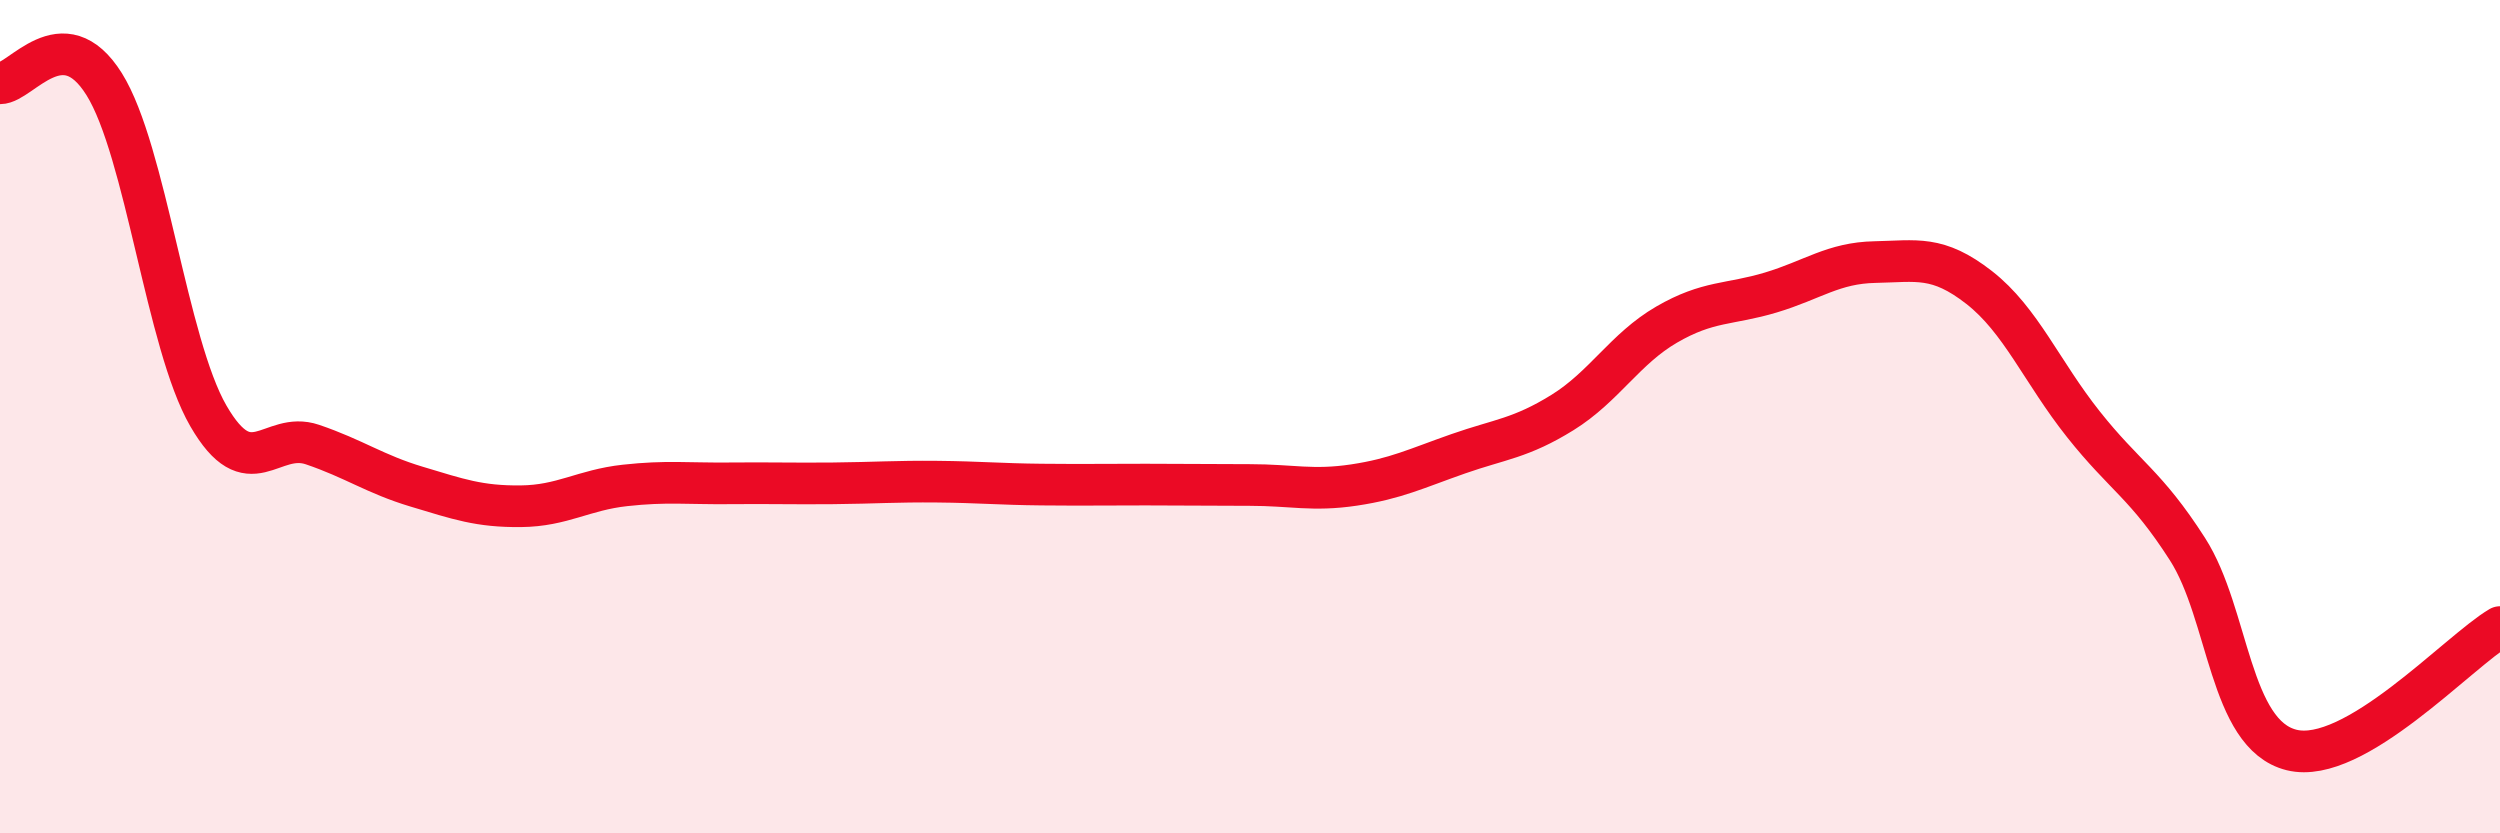 
    <svg width="60" height="20" viewBox="0 0 60 20" xmlns="http://www.w3.org/2000/svg">
      <path
        d="M 0,2 C 0.5,2 1.5,0.42 2.5,2.02 C 3.5,3.62 4,8.25 5,9.98 C 6,11.71 6.5,10.33 7.5,10.67 C 8.5,11.01 9,11.38 10,11.68 C 11,11.98 11.5,12.16 12.5,12.15 C 13.5,12.14 14,11.76 15,11.65 C 16,11.54 16.5,11.61 17.5,11.6 C 18.5,11.59 19,11.61 20,11.6 C 21,11.59 21.5,11.55 22.5,11.56 C 23.5,11.57 24,11.62 25,11.63 C 26,11.64 26.5,11.63 27.5,11.63 C 28.5,11.63 29,11.64 30,11.64 C 31,11.64 31.5,11.79 32.5,11.64 C 33.5,11.49 34,11.24 35,10.89 C 36,10.54 36.5,10.52 37.5,9.9 C 38.5,9.28 39,8.37 40,7.79 C 41,7.21 41.5,7.32 42.5,7.02 C 43.5,6.72 44,6.31 45,6.29 C 46,6.27 46.5,6.12 47.5,6.9 C 48.5,7.68 49,8.92 50,10.18 C 51,11.44 51.5,11.62 52.5,13.18 C 53.5,14.74 53.5,17.63 55,18 C 56.5,18.37 59,15.64 60,15.05L60 20L0 20Z"
        fill="#EB0A25"
        opacity="0.1"
        stroke-linecap="round"
        stroke-linejoin="round"
      />
      <path
        d="M 0,2 C 0.5,2 1.5,0.42 2.5,2.02 C 3.5,3.62 4,8.25 5,9.98 C 6,11.71 6.5,10.33 7.5,10.67 C 8.5,11.01 9,11.38 10,11.68 C 11,11.98 11.5,12.16 12.5,12.15 C 13.5,12.14 14,11.76 15,11.65 C 16,11.54 16.5,11.61 17.5,11.6 C 18.5,11.59 19,11.61 20,11.6 C 21,11.59 21.5,11.55 22.5,11.56 C 23.5,11.57 24,11.62 25,11.63 C 26,11.64 26.5,11.63 27.5,11.63 C 28.5,11.63 29,11.64 30,11.64 C 31,11.64 31.5,11.79 32.5,11.64 C 33.5,11.49 34,11.24 35,10.89 C 36,10.54 36.5,10.52 37.5,9.9 C 38.5,9.28 39,8.37 40,7.79 C 41,7.21 41.5,7.32 42.5,7.02 C 43.5,6.72 44,6.31 45,6.29 C 46,6.27 46.5,6.12 47.5,6.9 C 48.5,7.68 49,8.92 50,10.18 C 51,11.44 51.5,11.62 52.5,13.18 C 53.5,14.74 53.5,17.63 55,18 C 56.5,18.37 59,15.64 60,15.05"
        stroke="#EB0A25"
        stroke-width="1"
        fill="none"
        stroke-linecap="round"
        stroke-linejoin="round"
      />
    </svg>
  